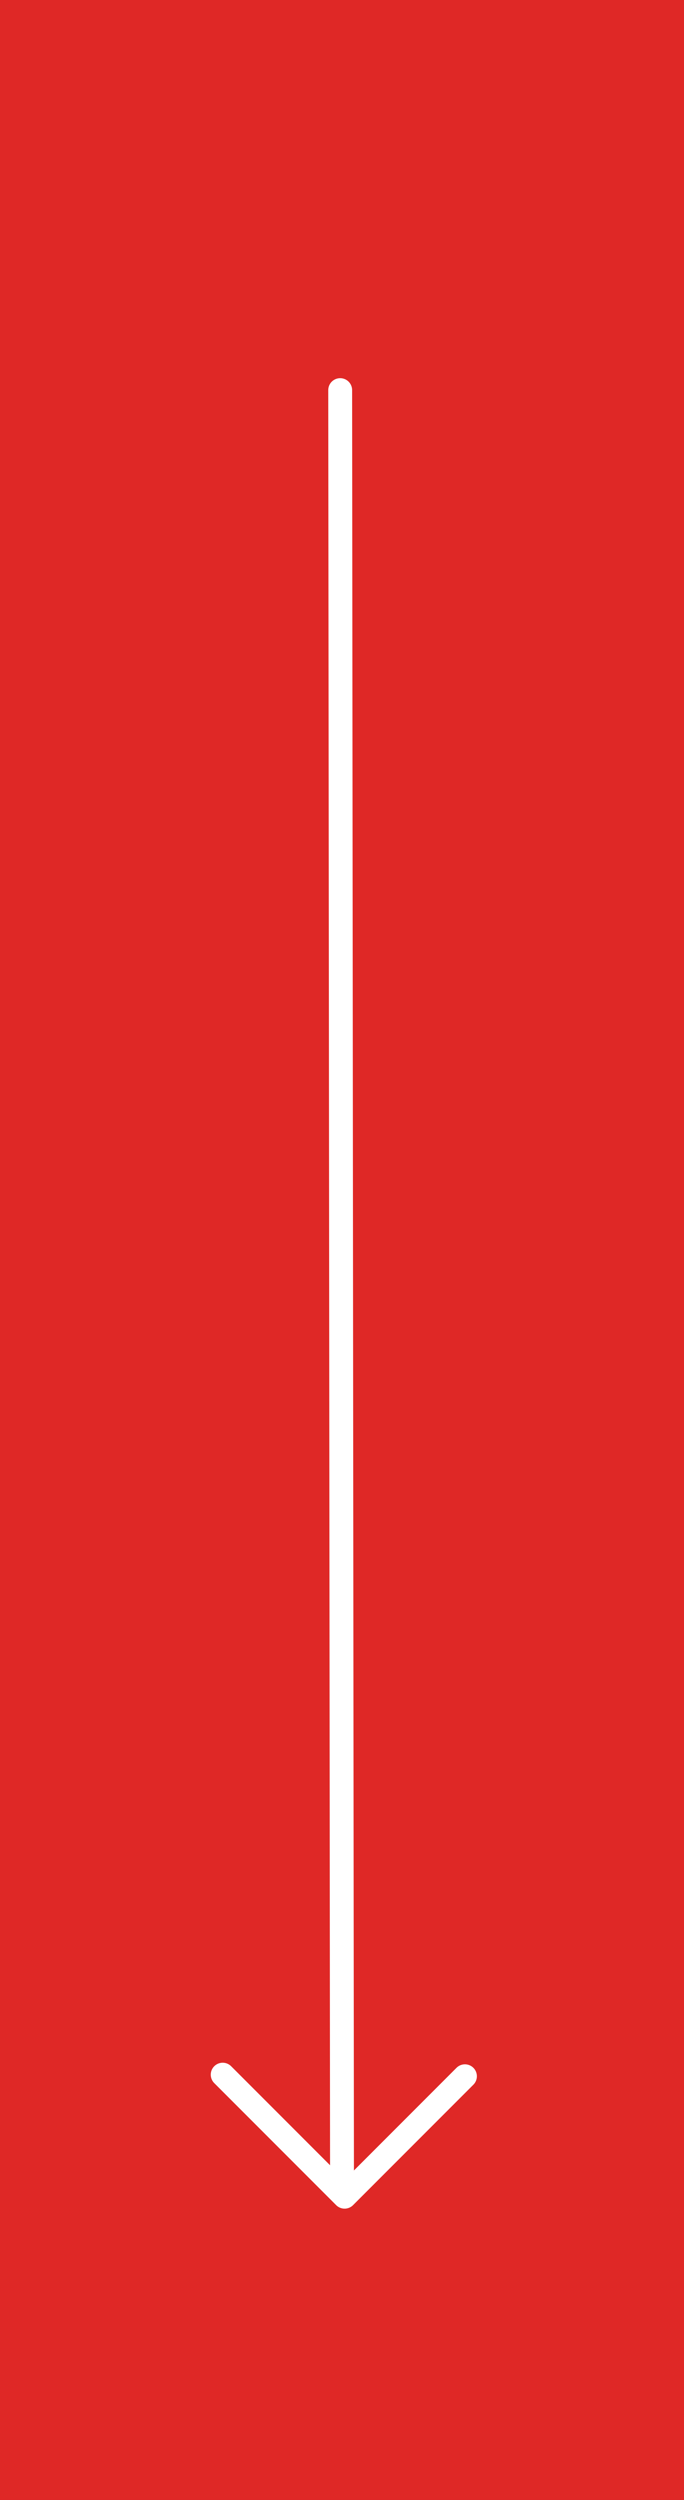 <?xml version="1.0" encoding="UTF-8"?>
<svg width="43px" height="157px" viewBox="0 0 43 157" version="1.1" xmlns="http://www.w3.org/2000/svg" xmlns:xlink="http://www.w3.org/1999/xlink">
    <rect x="0" y="0" width="43" height="157" fill="#333333" stroke="none"/>
    <!-- Generator: Sketch 63.1 (92452) - https://sketch.com -->
    <title>button_arrow</title>
    <desc>Created with Sketch.</desc>
    <g id="Page-1" stroke="none" stroke-width="1" fill="none" fill-rule="evenodd">
        <g id="Find-a-Sask-Writer-Filtered-Results" transform="translate(-699, -1203)">
            <g id="Find--Sask-Writers-Block" transform="translate(1, 126)">
                <g id="button_arrow" transform="translate(698, 1077)">
                    <rect id="button_bg" fill="#DF2826" fill-rule="evenodd" transform="translate(21.5, 78.5) rotate(-270) translate(-21.5, -78.5) " x="-57" y="57" width="157" height="43"></rect>
                    <line x1="21.386" y1="24.5" x2="21.5" y2="136.58" id="arrow_line" stroke="#FFFFFF" stroke-width="1.5" stroke-linecap="round" stroke-linejoin="round"></line>
                    <polyline id="arrow_corner" stroke="#FFFFFF" stroke-width="1.5" stroke-linecap="round" stroke-linejoin="round" transform="translate(21.614, 130.34) rotate(-225) translate(-21.614, -130.34) " points="16.265 124.92 26.963 124.92 26.963 135.759"></polyline>
                </g>
            </g>
        </g>
    </g>
</svg>